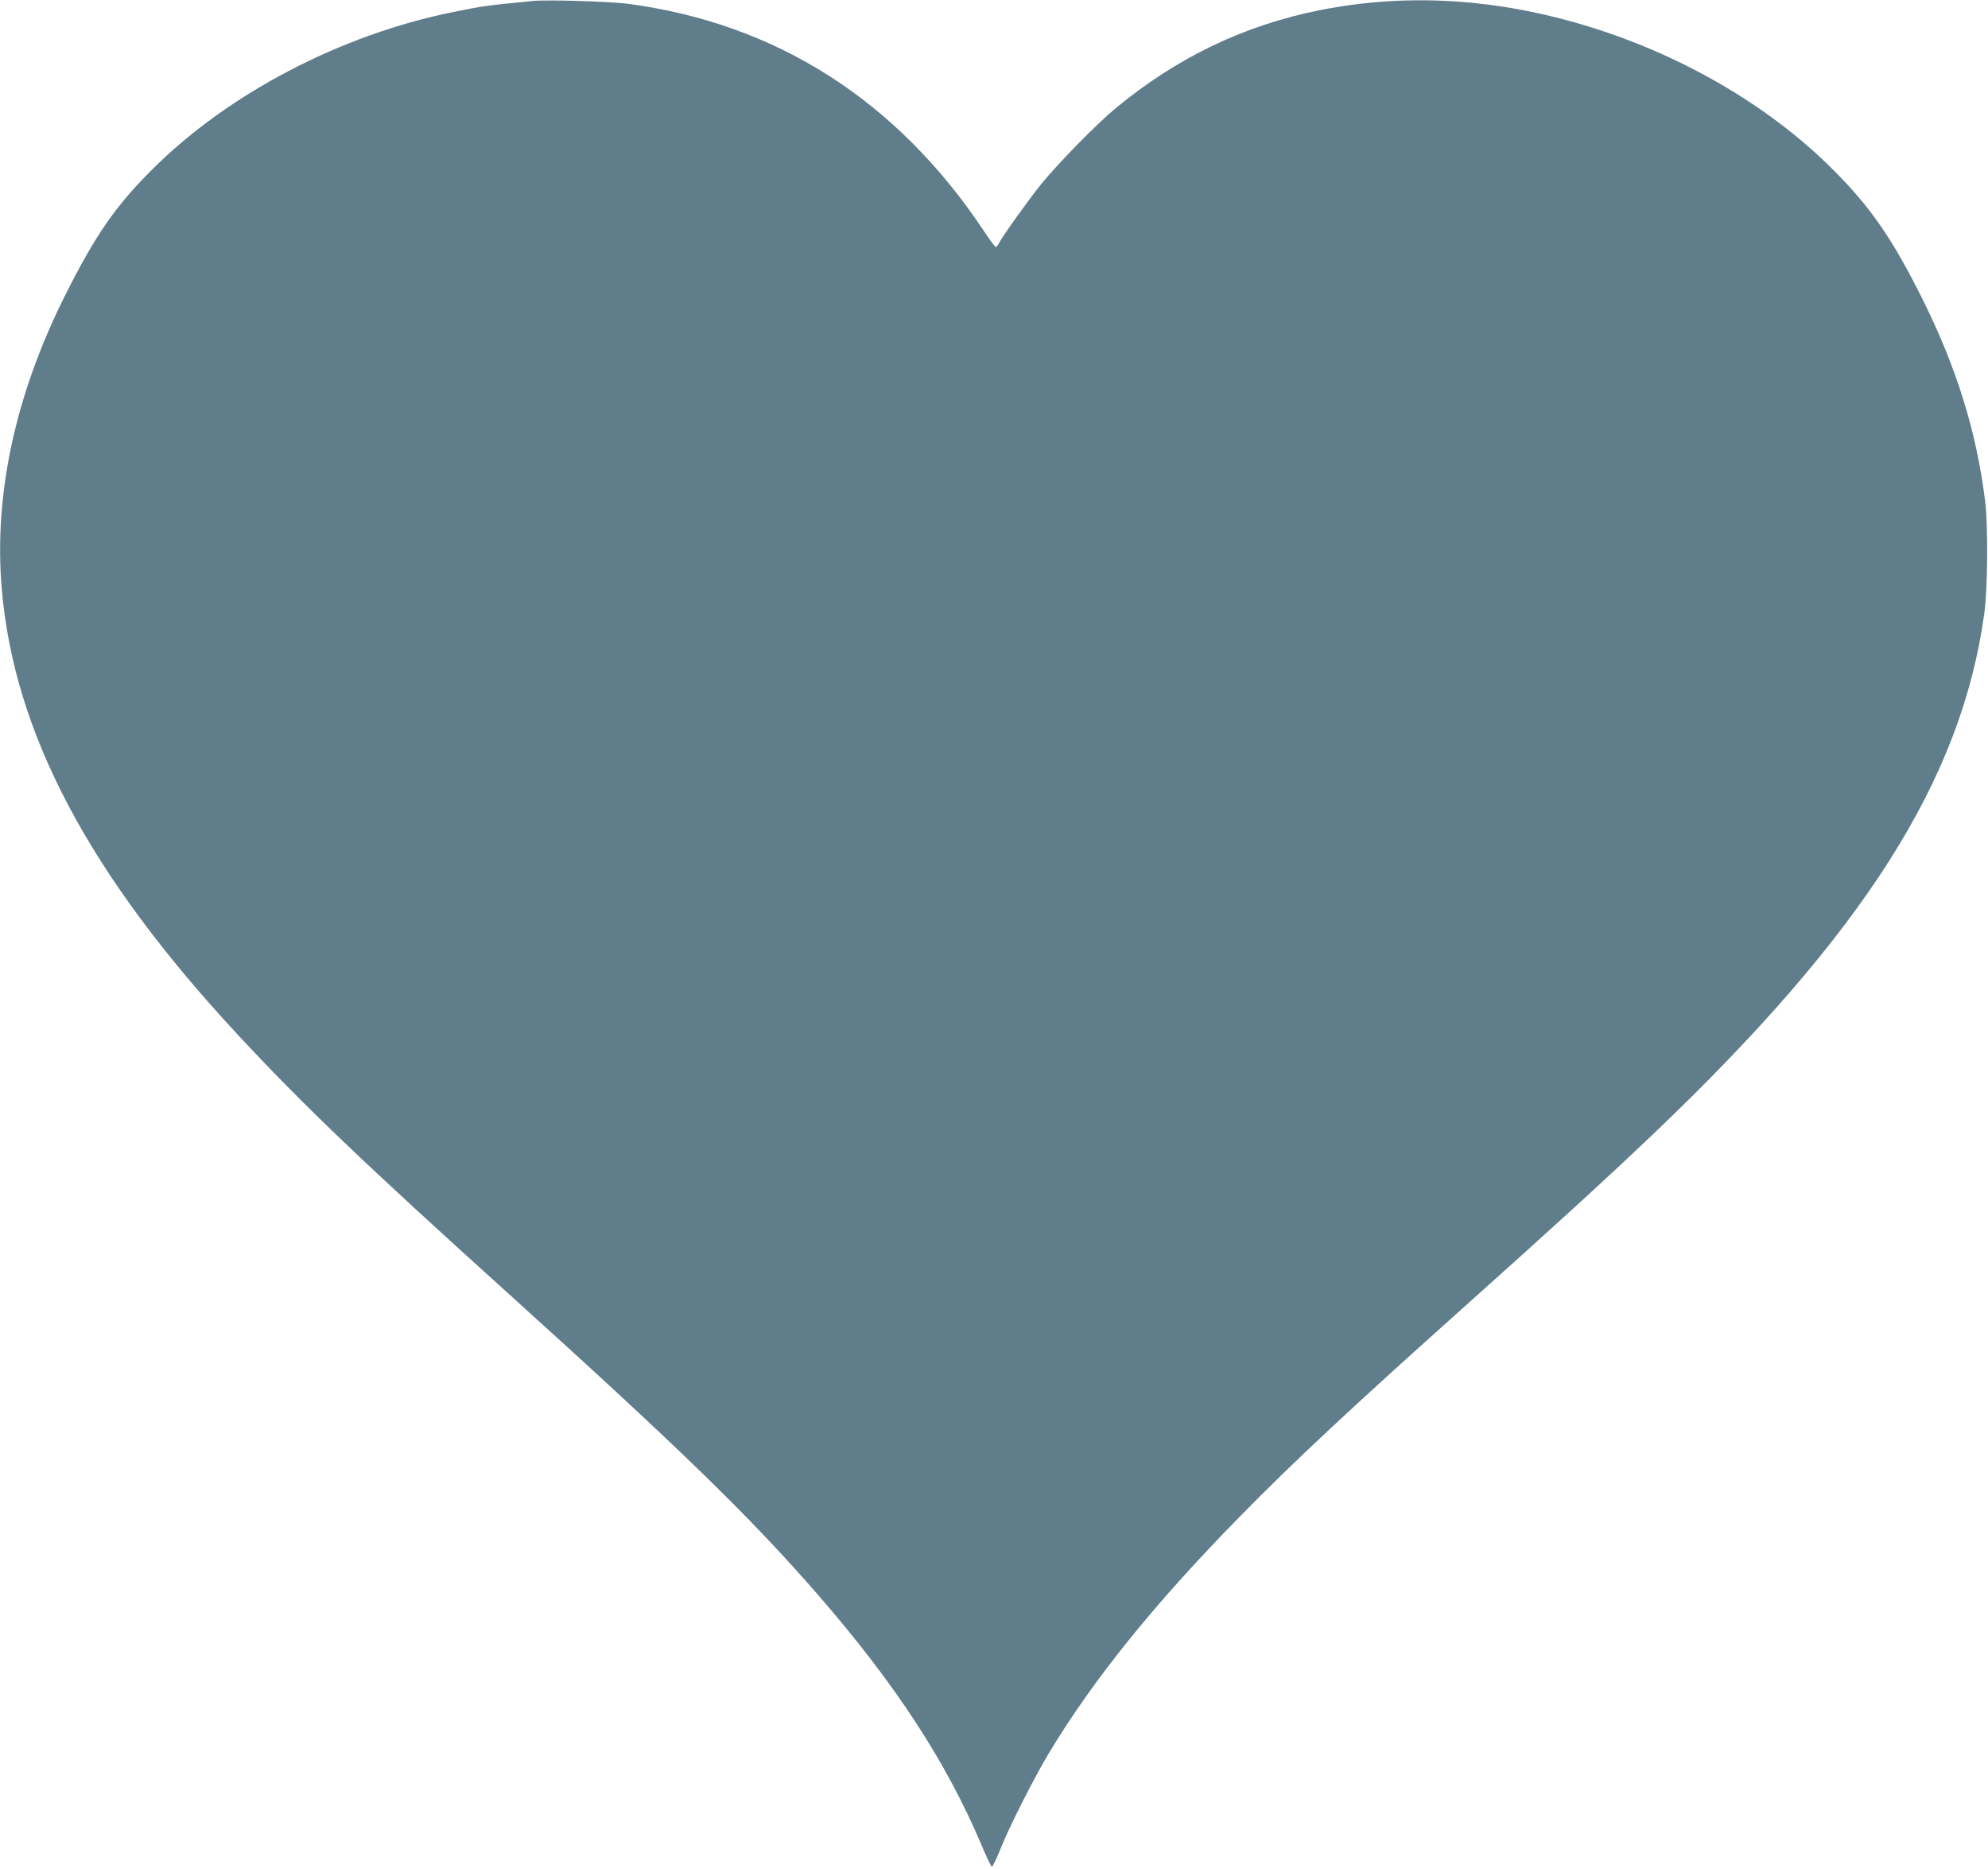 <?xml version="1.0" standalone="no"?>
<!DOCTYPE svg PUBLIC "-//W3C//DTD SVG 20010904//EN"
 "http://www.w3.org/TR/2001/REC-SVG-20010904/DTD/svg10.dtd">
<svg version="1.0" xmlns="http://www.w3.org/2000/svg"
 width="1280pt" height="1203pt" viewBox="0 0 1280 1203"
 preserveAspectRatio="xMidYMid meet">
<g transform="translate(0,1203) scale(0.1,-0.1)"
fill="#607d8b" stroke="none">
<path d="M3435 12024 c-299 -29 -324 -32 -510 -70 -730 -146 -1460 -528 -1951
-1021 -235 -235 -363 -422 -557 -809 -318 -636 -457 -1277 -406 -1881 78 -929
560 -1841 1519 -2873 418 -450 811 -826 1735 -1660 1108 -1001 1561 -1440
2000 -1945 500 -575 828 -1077 1055 -1614 31 -74 61 -136 66 -138 5 -1 29 48
54 110 58 147 216 458 314 622 288 477 677 959 1226 1519 350 357 723 705
1440 1346 601 538 922 831 1225 1120 1355 1291 1983 2278 2131 3350 22 156 25
564 6 720 -55 449 -185 867 -408 1313 -193 385 -333 587 -574 827 -385 385
-909 700 -1480 890 -622 207 -1235 252 -1825 134 -487 -98 -918 -305 -1312
-631 -123 -102 -371 -355 -479 -488 -84 -104 -245 -330 -270 -377 -8 -16 -18
-28 -23 -28 -4 0 -39 46 -76 103 -560 841 -1337 1337 -2295 1463 -108 14 -518
27 -605 18z"/>
</g>
</svg>
